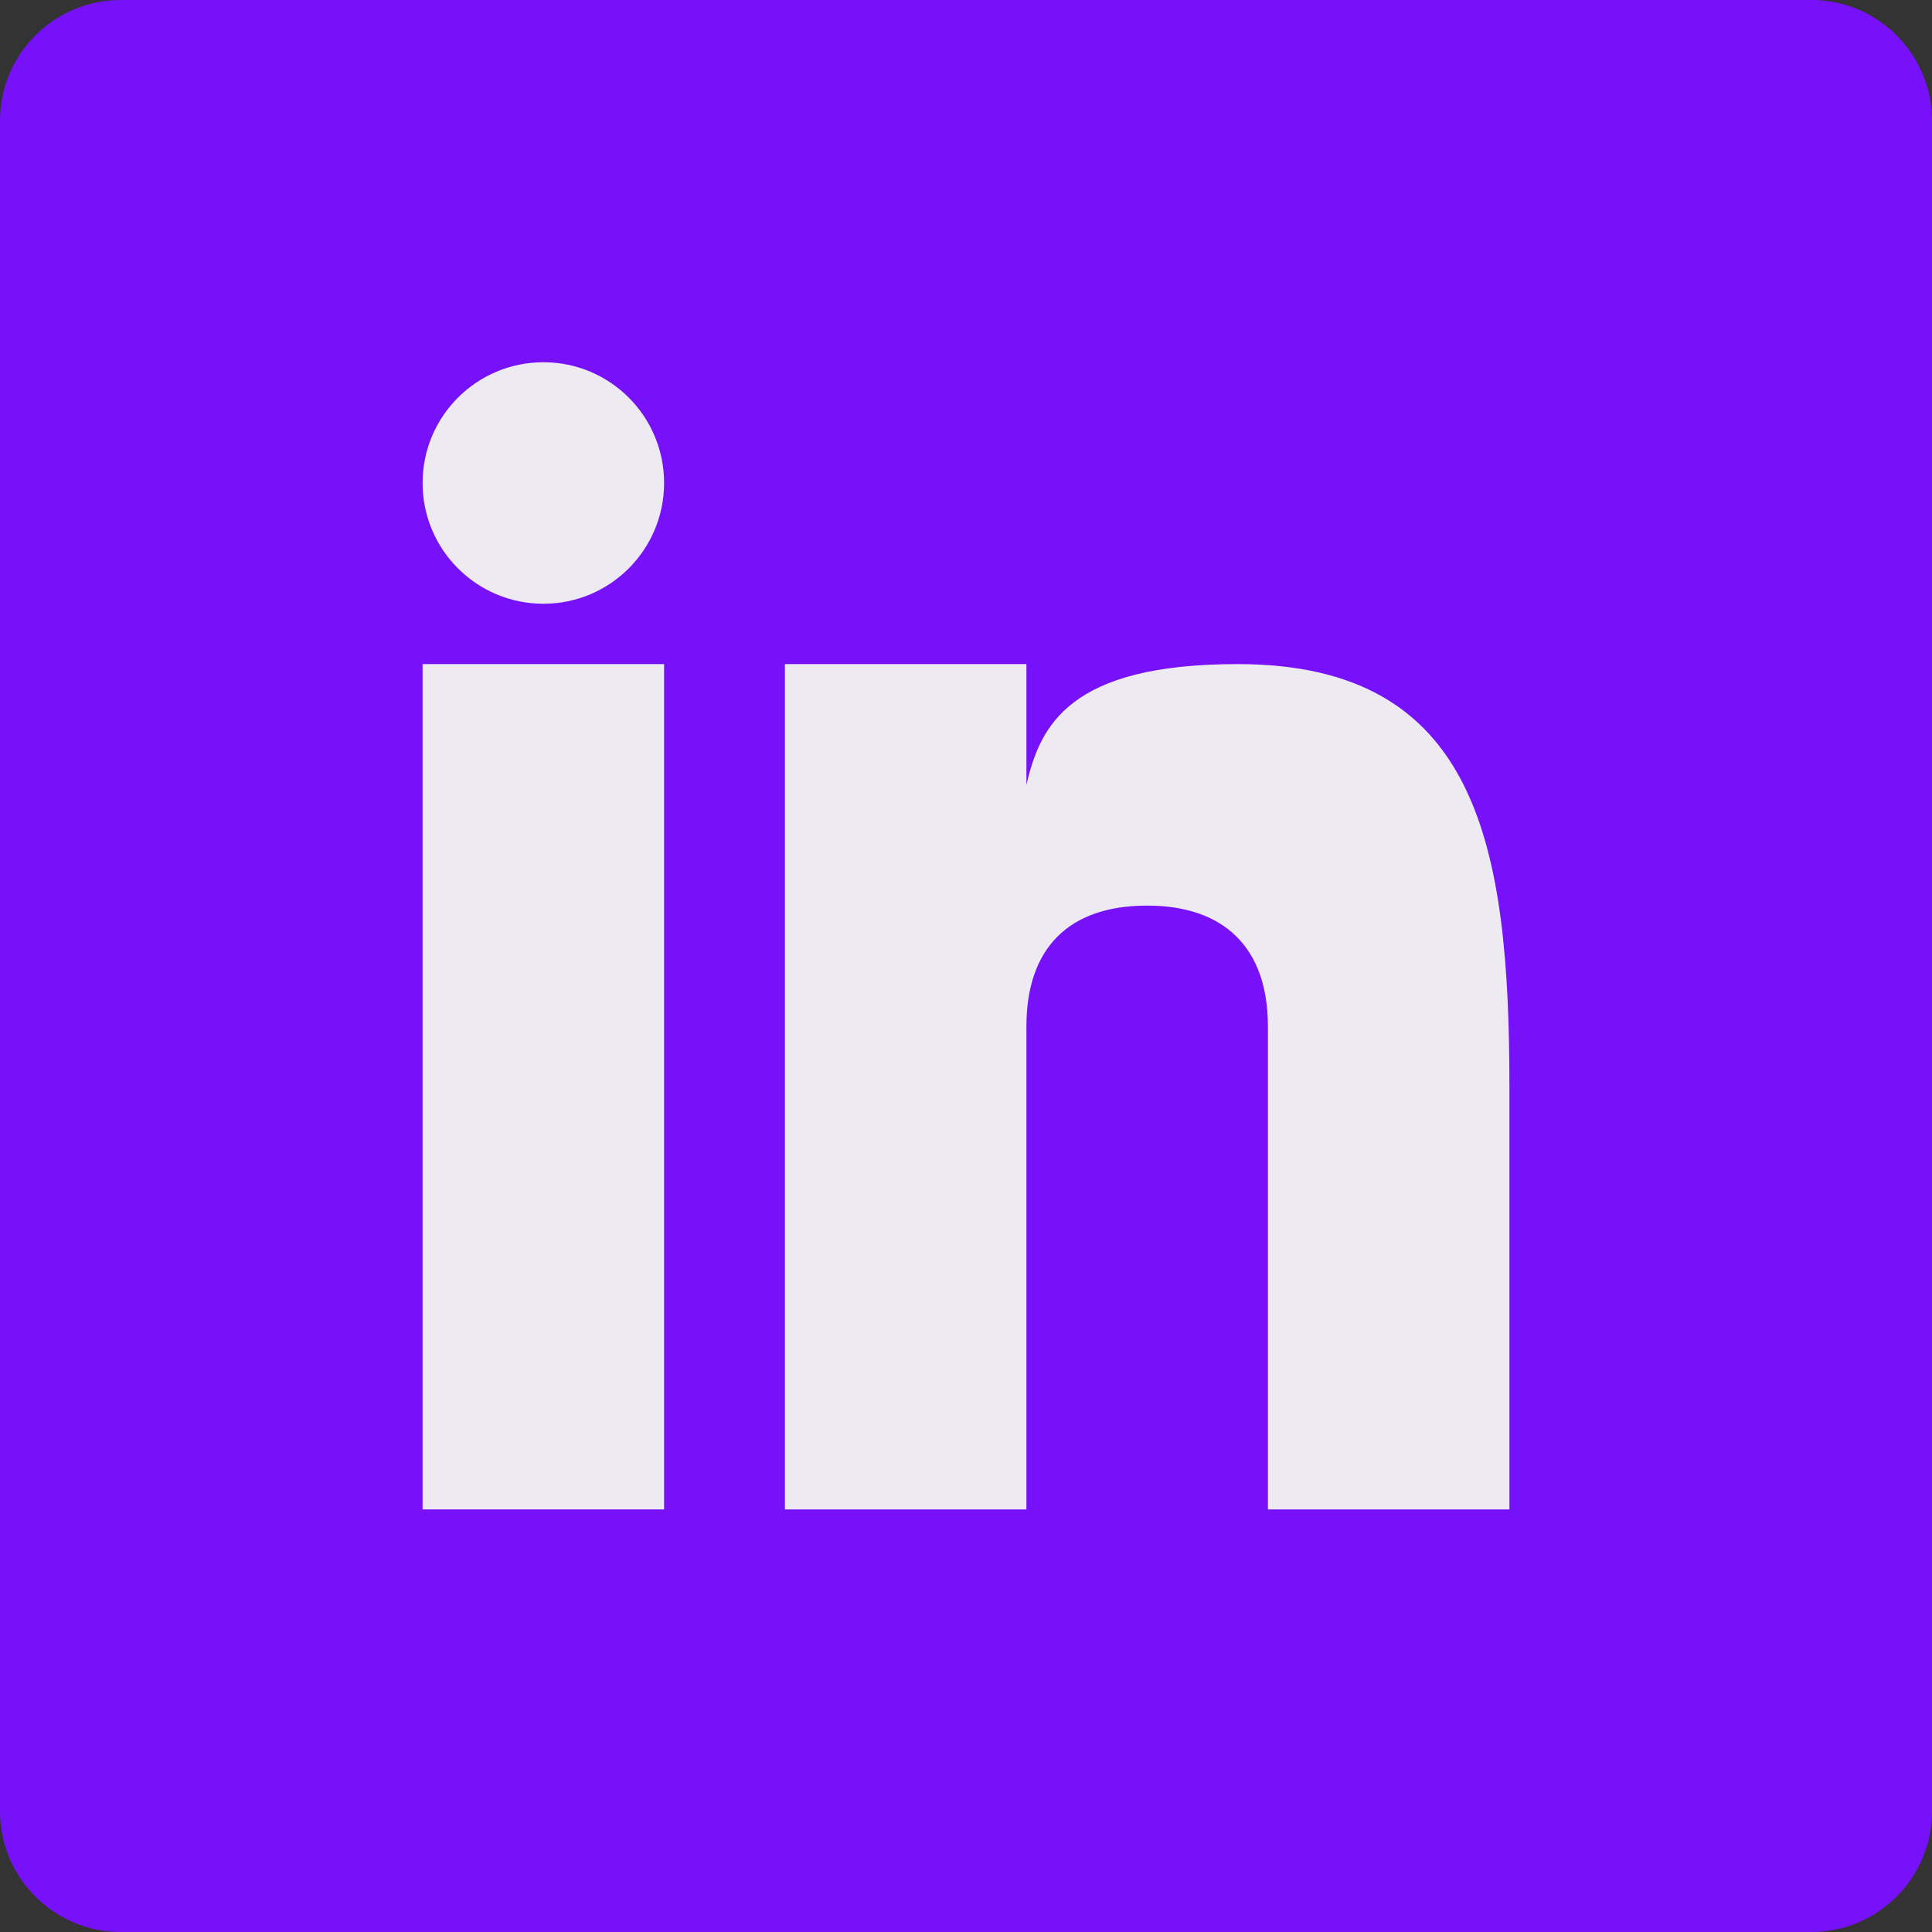 <svg width="30" height="30" viewBox="0 0 30 30" fill="none" xmlns="http://www.w3.org/2000/svg">
<rect x="0" y="0" width="30" height="30" fill="#333333" stroke="none"/>
<g clip-path="url(#clip0_720_299)">
<path d="M30 28.125C30 29.16 29.16 30 28.125 30H1.875C0.84 30 0 29.16 0 28.125V1.875C0 0.84 0.84 0 1.875 0H28.125C29.16 0 30 0.84 30 1.875V28.125Z" fill="#7711F9"/>
<path d="M10.312 10.312H6.562V23.438H10.312V10.312Z" fill="#EDEBF1"/>
<path d="M19.218 10.312C16.601 10.312 16.151 11.267 15.938 12.188V10.312H12.188V23.438H15.938V15.938C15.938 14.722 16.597 14.062 17.812 14.062C18.999 14.062 19.688 14.707 19.688 15.938V23.438H23.438V16.875C23.438 13.125 22.949 10.312 19.218 10.312Z" fill="#EDEBF1"/>
<path d="M8.438 9.375C9.473 9.375 10.312 8.536 10.312 7.5C10.312 6.464 9.473 5.625 8.438 5.625C7.402 5.625 6.562 6.464 6.562 7.5C6.562 8.536 7.402 9.375 8.438 9.375Z" fill="#EDEBF1"/>
</g>
<defs>
<clipPath id="clip0_720_299">
<rect width="30" height="30" fill="white"/>
</clipPath>
</defs>
</svg>
